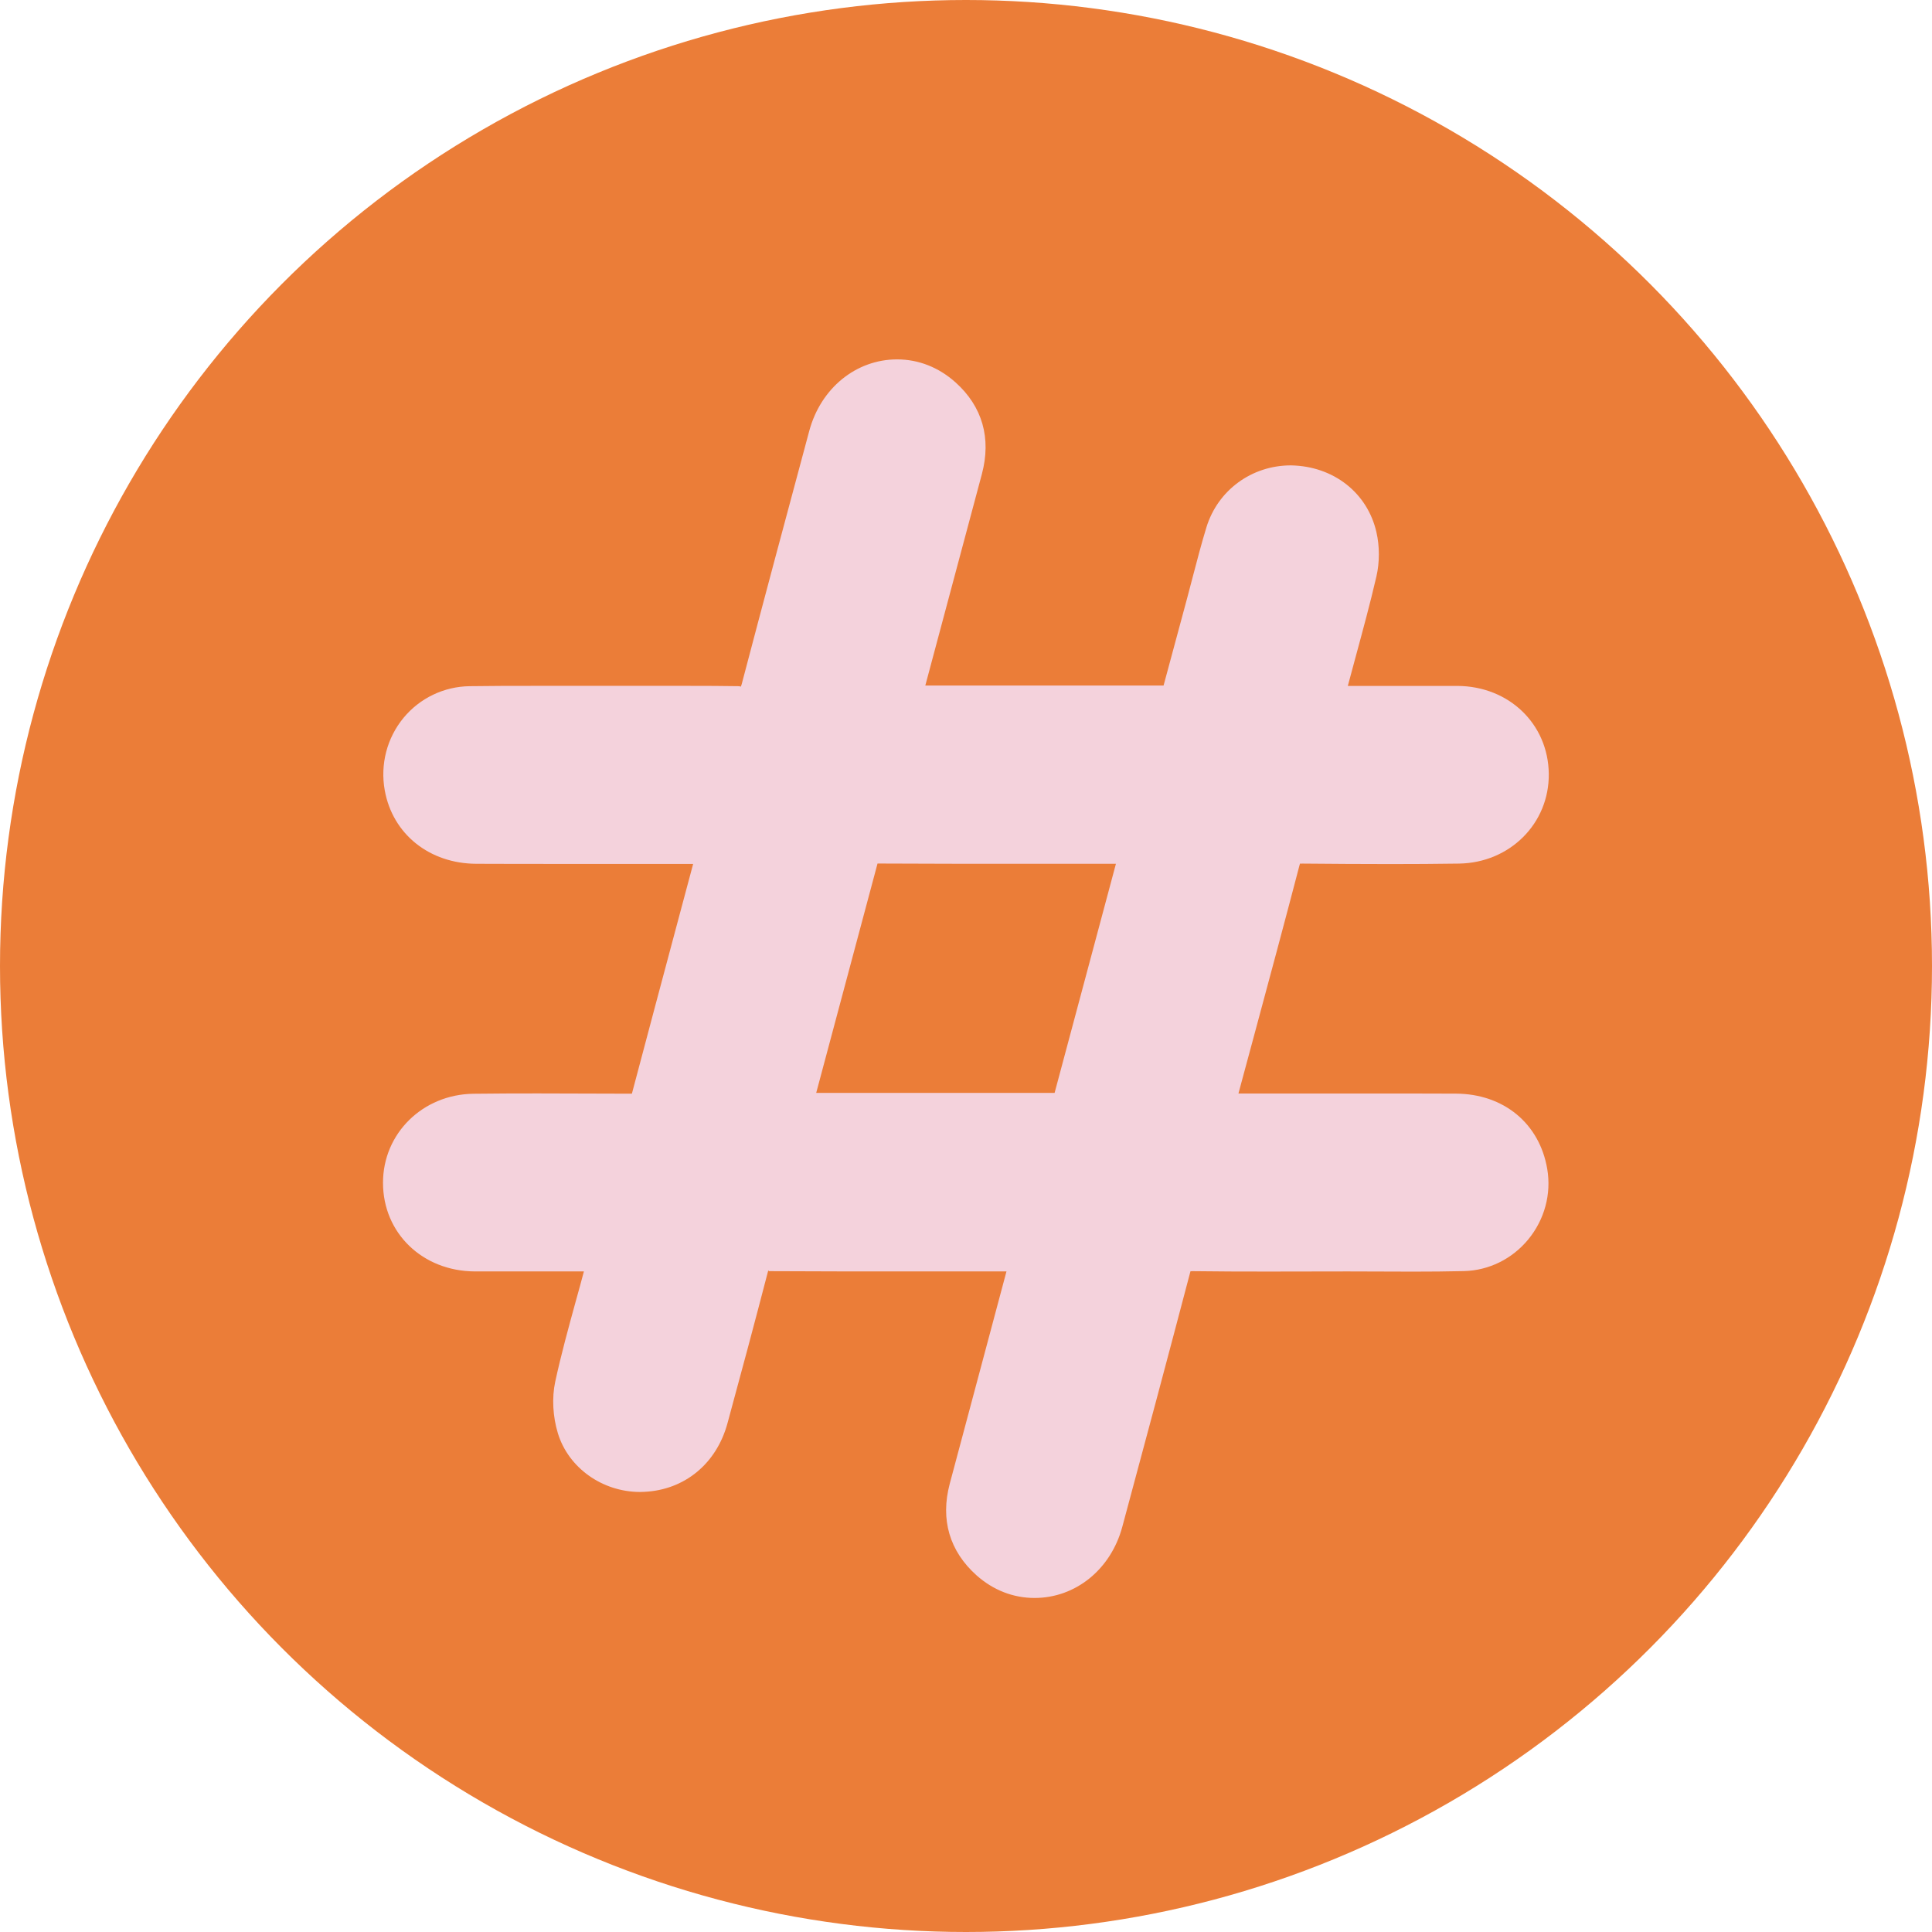 <svg xmlns="http://www.w3.org/2000/svg" id="Capa_2" data-name="Capa 2" viewBox="0 0 291.1 291.1"><defs><style> .cls-1 { fill: #f4d2dc; } .cls-1, .cls-2 { stroke-width: 0px; } .cls-2 { fill: #eb7d38; } </style></defs><g id="Capa_1-2" data-name="Capa 1"><g><circle class="cls-2" cx="145.55" cy="145.55" r="145.55"></circle><path class="cls-1" d="M219.37,164.78c-4.5-.02-9-.02-13.51-.02h-19.26s2.34-8.67,2.34-8.67c2.31-8.56,4.61-17.11,6.85-25.68.04-.13.07-.22.07-.28.09,0,.4-.01.4-.01,4.41.04,8.82.07,13.24.07,3.44,0,6.88-.02,10.32-.07,7.68-.11,13.63-6.06,13.54-13.54-.09-7.5-6-13.19-13.76-13.23h-16.52s1.18-4.38,1.18-4.38c1.09-4.03,2.19-8.05,3.13-12.12.49-2.11.49-4.55,0-6.67-1.35-5.9-6.43-9.95-12.89-10.06-5.91,0-11.02,3.75-12.73,9.35-.75,2.46-1.4,4.94-2.05,7.43l-.86,3.27-3.54,13.12h-35.9s8.52-31.85,8.52-31.85c1.45-5.42.08-10.19-3.96-13.82-2.53-2.27-5.58-3.47-8.81-3.47-6.19,0-11.51,4.34-13.24,10.79-3.42,12.71-6.83,25.43-10.18,38.16-.06.24-.11.36-.19.36-.03,0-.07-.02-.11-.07-2.59-.04-5.18-.05-7.76-.05h-22.96c-3.32,0-6.64,0-9.96.05-3.87.05-7.5,1.79-9.96,4.76-2.5,3.03-3.54,7.01-2.84,10.92,1.18,6.61,6.74,11.06,13.82,11.08,4.3.02,8.6.02,12.9.02h19.75s-2.26,8.45-2.26,8.45c-2.32,8.7-4.65,17.39-6.97,26.17l-14.19-.04c-3.22,0-6.45.01-9.67.05-7.66.09-13.65,5.99-13.64,13.42,0,7.58,5.96,13.32,13.85,13.35h16.42c-.39,1.48-.8,2.96-1.21,4.43-1.09,3.97-2.22,8.07-3.11,12.18-.52,2.42-.37,5.25.4,7.78,1.59,5.2,6.69,8.84,12.4,8.84l.59-.02c6.09-.27,10.9-4.23,12.56-10.32,2.06-7.56,4.09-15.12,6.06-22.71.05-.21.09-.33.12-.33.02,0,.03.04.04.11,7.14.04,14.28.04,21.43.04h14.39l-8.55,32c-1.43,5.39-.03,10.16,4.05,13.8,2.51,2.23,5.53,3.4,8.73,3.4,6.18,0,11.49-4.3,13.22-10.71,3.43-12.71,6.83-25.43,10.18-38.16.05-.18.09-.3.1-.36.07,0,.33-.01.33-.01,3.76.05,7.52.06,11.29.06l12.07-.02,9.82.03c2.56,0,5.13-.02,7.69-.08,3.73-.09,7.25-1.82,9.67-4.75,2.47-2.99,3.52-6.86,2.88-10.63-1.16-6.87-6.57-11.33-13.78-11.36ZM168.14,130.15l-9.24,34.52h-35.92s9.23-34.51,9.24-34.56c7.34.04,14.67.04,22,.04h13.92Z"></path></g></g></svg>